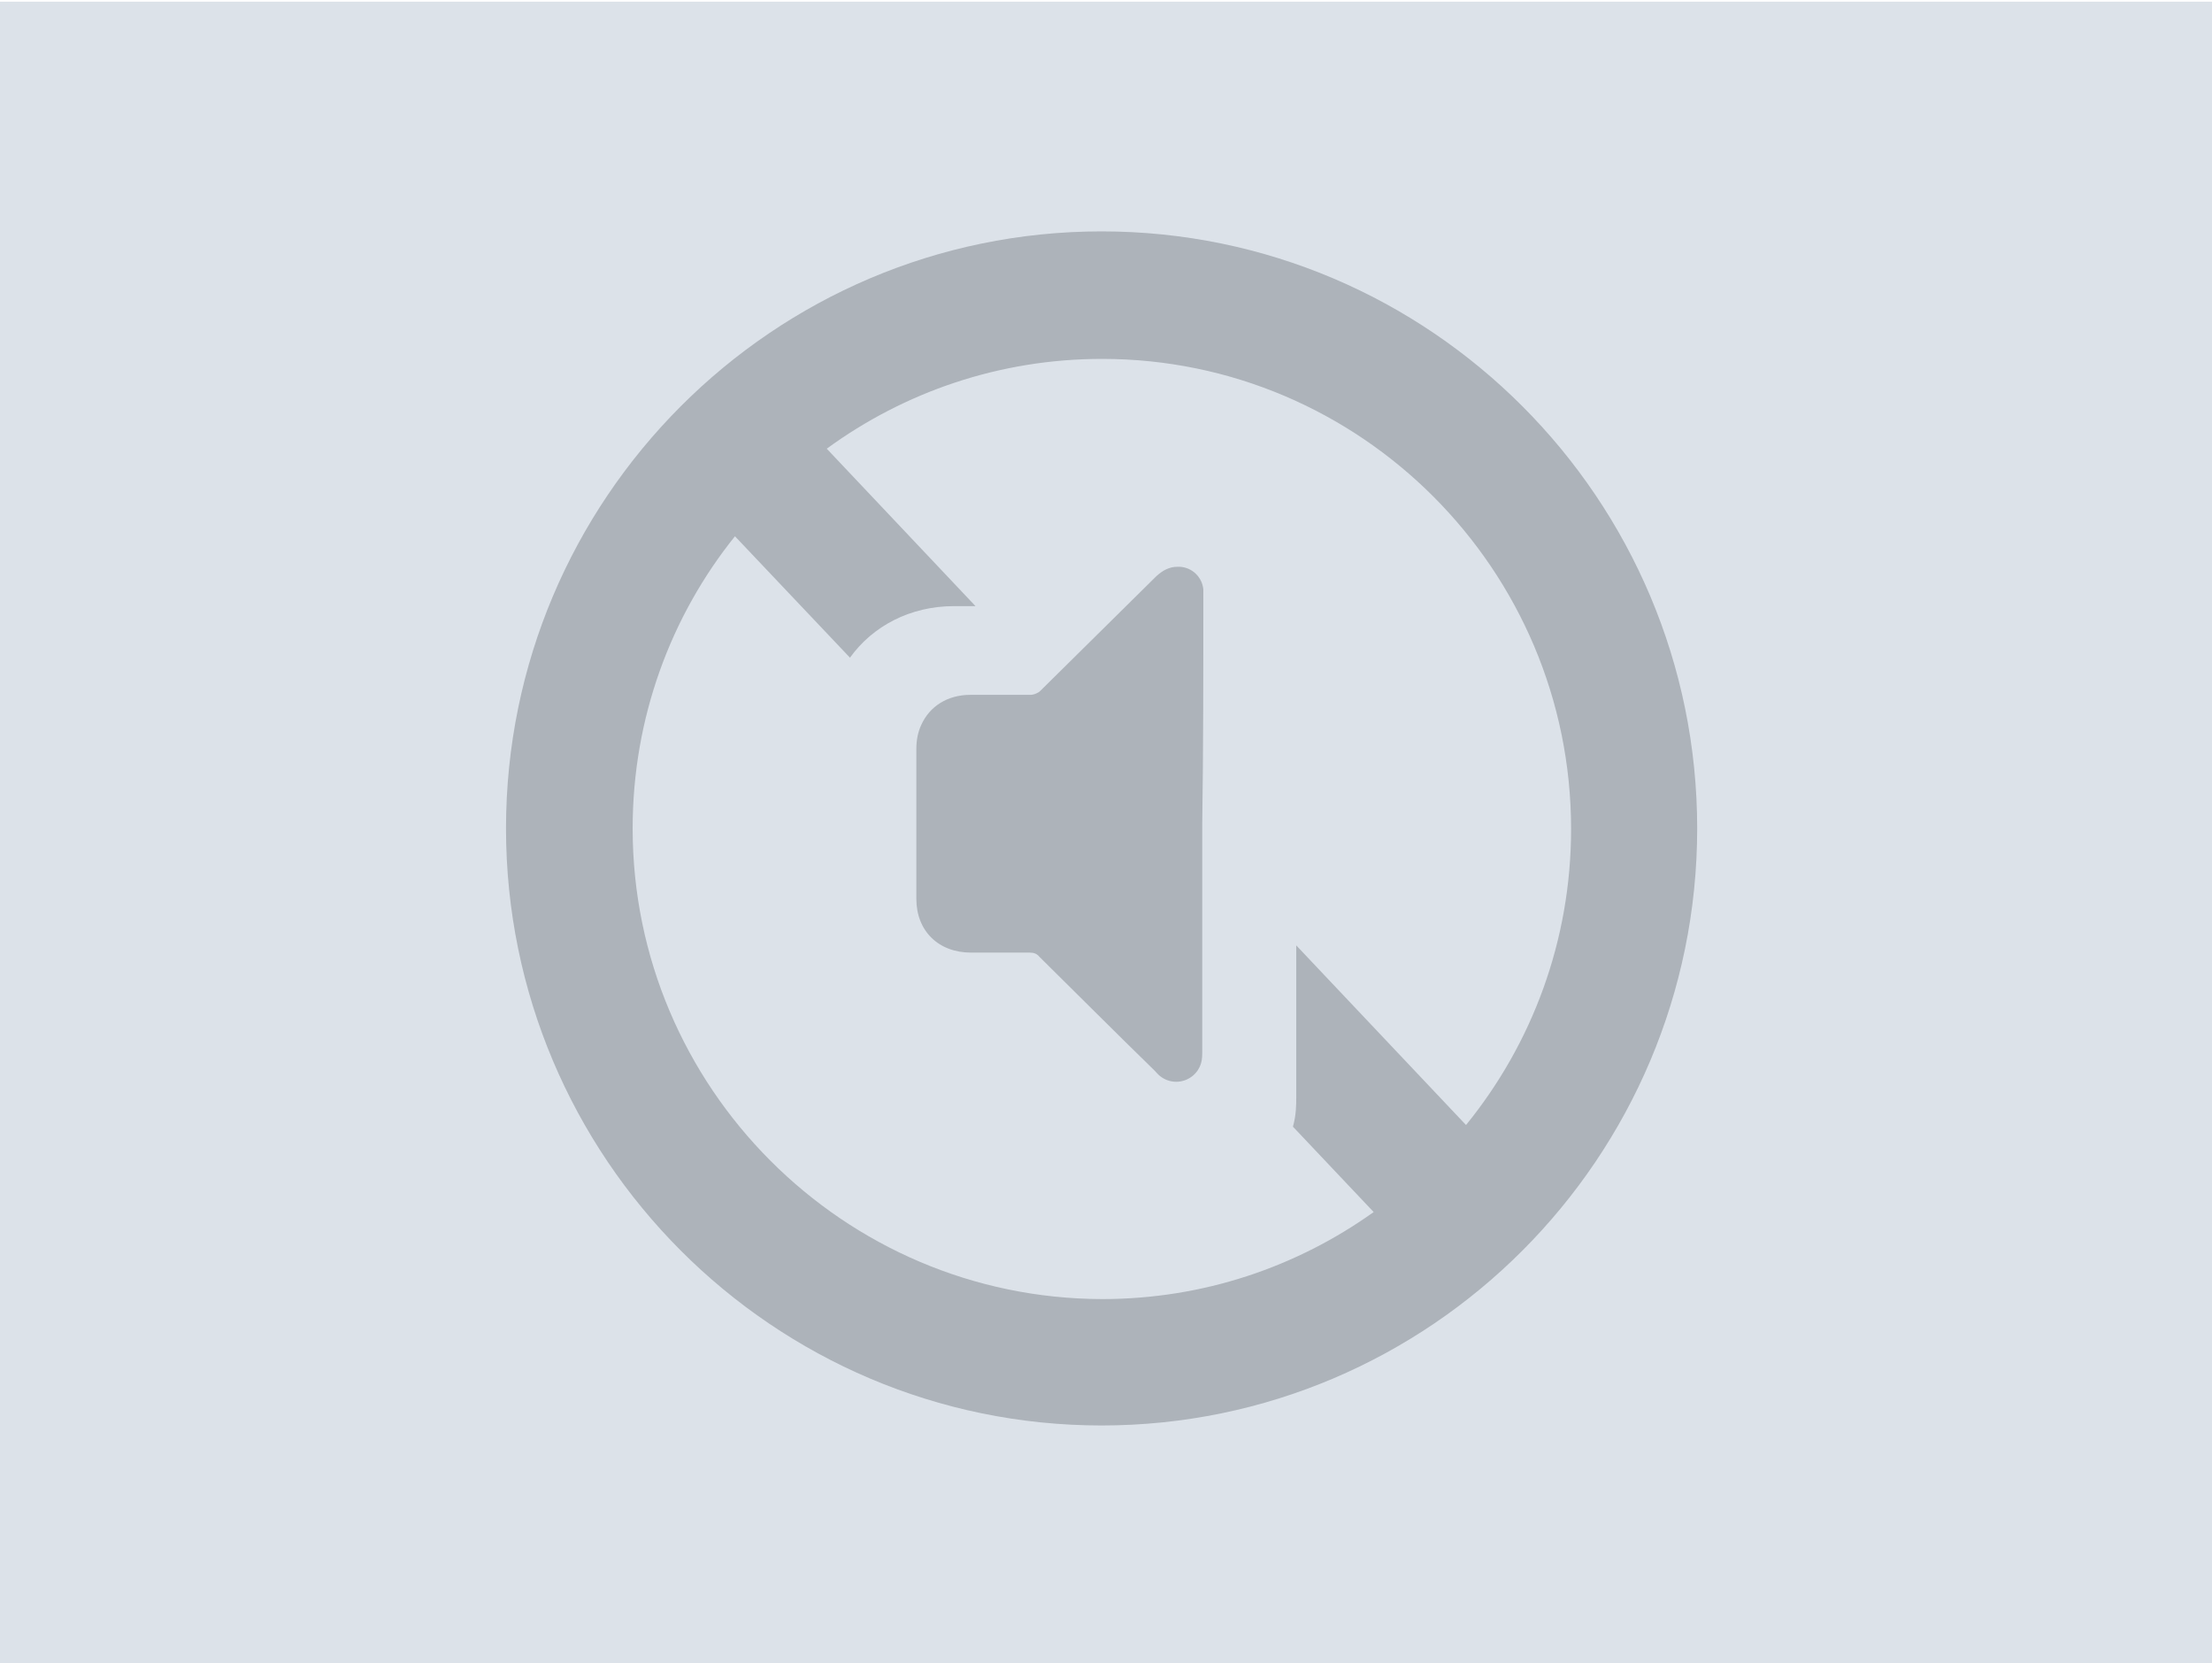 <svg width="153" height="115" viewBox="0 0 153 115" fill="none" xmlns="http://www.w3.org/2000/svg">
<g clip-path="url(#clip0_226_1164)">
<path d="M153 0.115H0V115.115H153V0.115Z" fill="#DCE2E9"/>
<path d="M83.233 41.338C83.233 41.147 83.233 40.955 83.233 40.763C83.157 39.92 82.468 39.23 81.589 39.192C81.55 39.192 81.512 39.192 81.436 39.192C80.862 39.192 80.403 39.46 79.982 39.843C77.305 42.488 74.627 45.133 71.95 47.778C71.873 47.855 71.797 47.893 71.72 47.932C71.567 48.008 71.414 48.047 71.261 48.047C70.573 48.047 69.884 48.047 69.196 48.047C68.507 48.047 67.819 48.047 67.13 48.047C65.524 48.047 64.3 48.852 63.726 50.117C63.496 50.615 63.382 51.152 63.382 51.803C63.382 55.253 63.382 58.703 63.382 62.153C63.382 64.377 64.912 65.872 67.168 65.872C67.857 65.872 68.507 65.872 69.196 65.872C69.884 65.872 70.534 65.872 71.223 65.872C71.529 65.872 71.72 65.948 71.911 66.178C74.551 68.785 77.19 71.43 79.867 74.037C79.982 74.152 80.097 74.305 80.25 74.42C80.594 74.688 80.977 74.803 81.359 74.803C82.124 74.803 82.851 74.305 83.08 73.5C83.157 73.232 83.157 72.963 83.157 72.657C83.157 72.005 83.157 71.353 83.157 70.702C83.157 67.175 83.157 63.61 83.157 60.083C83.157 59.048 83.157 58.013 83.157 56.978C83.233 51.765 83.233 46.552 83.233 41.338Z" fill="#ADB3BA"/>
<path d="M76.195 16C53.475 16 35 34.515 35 57.285C35 80.055 53.475 98.57 76.195 98.57C98.916 98.57 117.391 80.055 117.391 57.285C117.391 34.515 98.916 16 76.195 16ZM43.759 57.285C43.759 49.657 46.398 42.603 50.836 37.083L58.791 45.478C60.36 43.293 62.961 41.913 65.983 41.913C66.48 41.913 66.977 41.913 67.474 41.913L57.185 31.027C62.54 27.117 69.119 24.817 76.234 24.817C94.096 24.817 108.669 39.383 108.669 57.323C108.669 65.067 105.954 72.197 101.402 77.793L89.659 65.373V75.877C89.659 76.375 89.659 77.103 89.43 77.908L95.014 83.812C89.698 87.607 83.233 89.83 76.234 89.83C58.333 89.792 43.759 75.187 43.759 57.285Z" fill="#ADB3BA"/>
</g>
<defs>
<clipPath id="clip0_226_1164">
<rect width="153" height="115" fill="white"/>
</clipPath>
</defs>
</svg>
